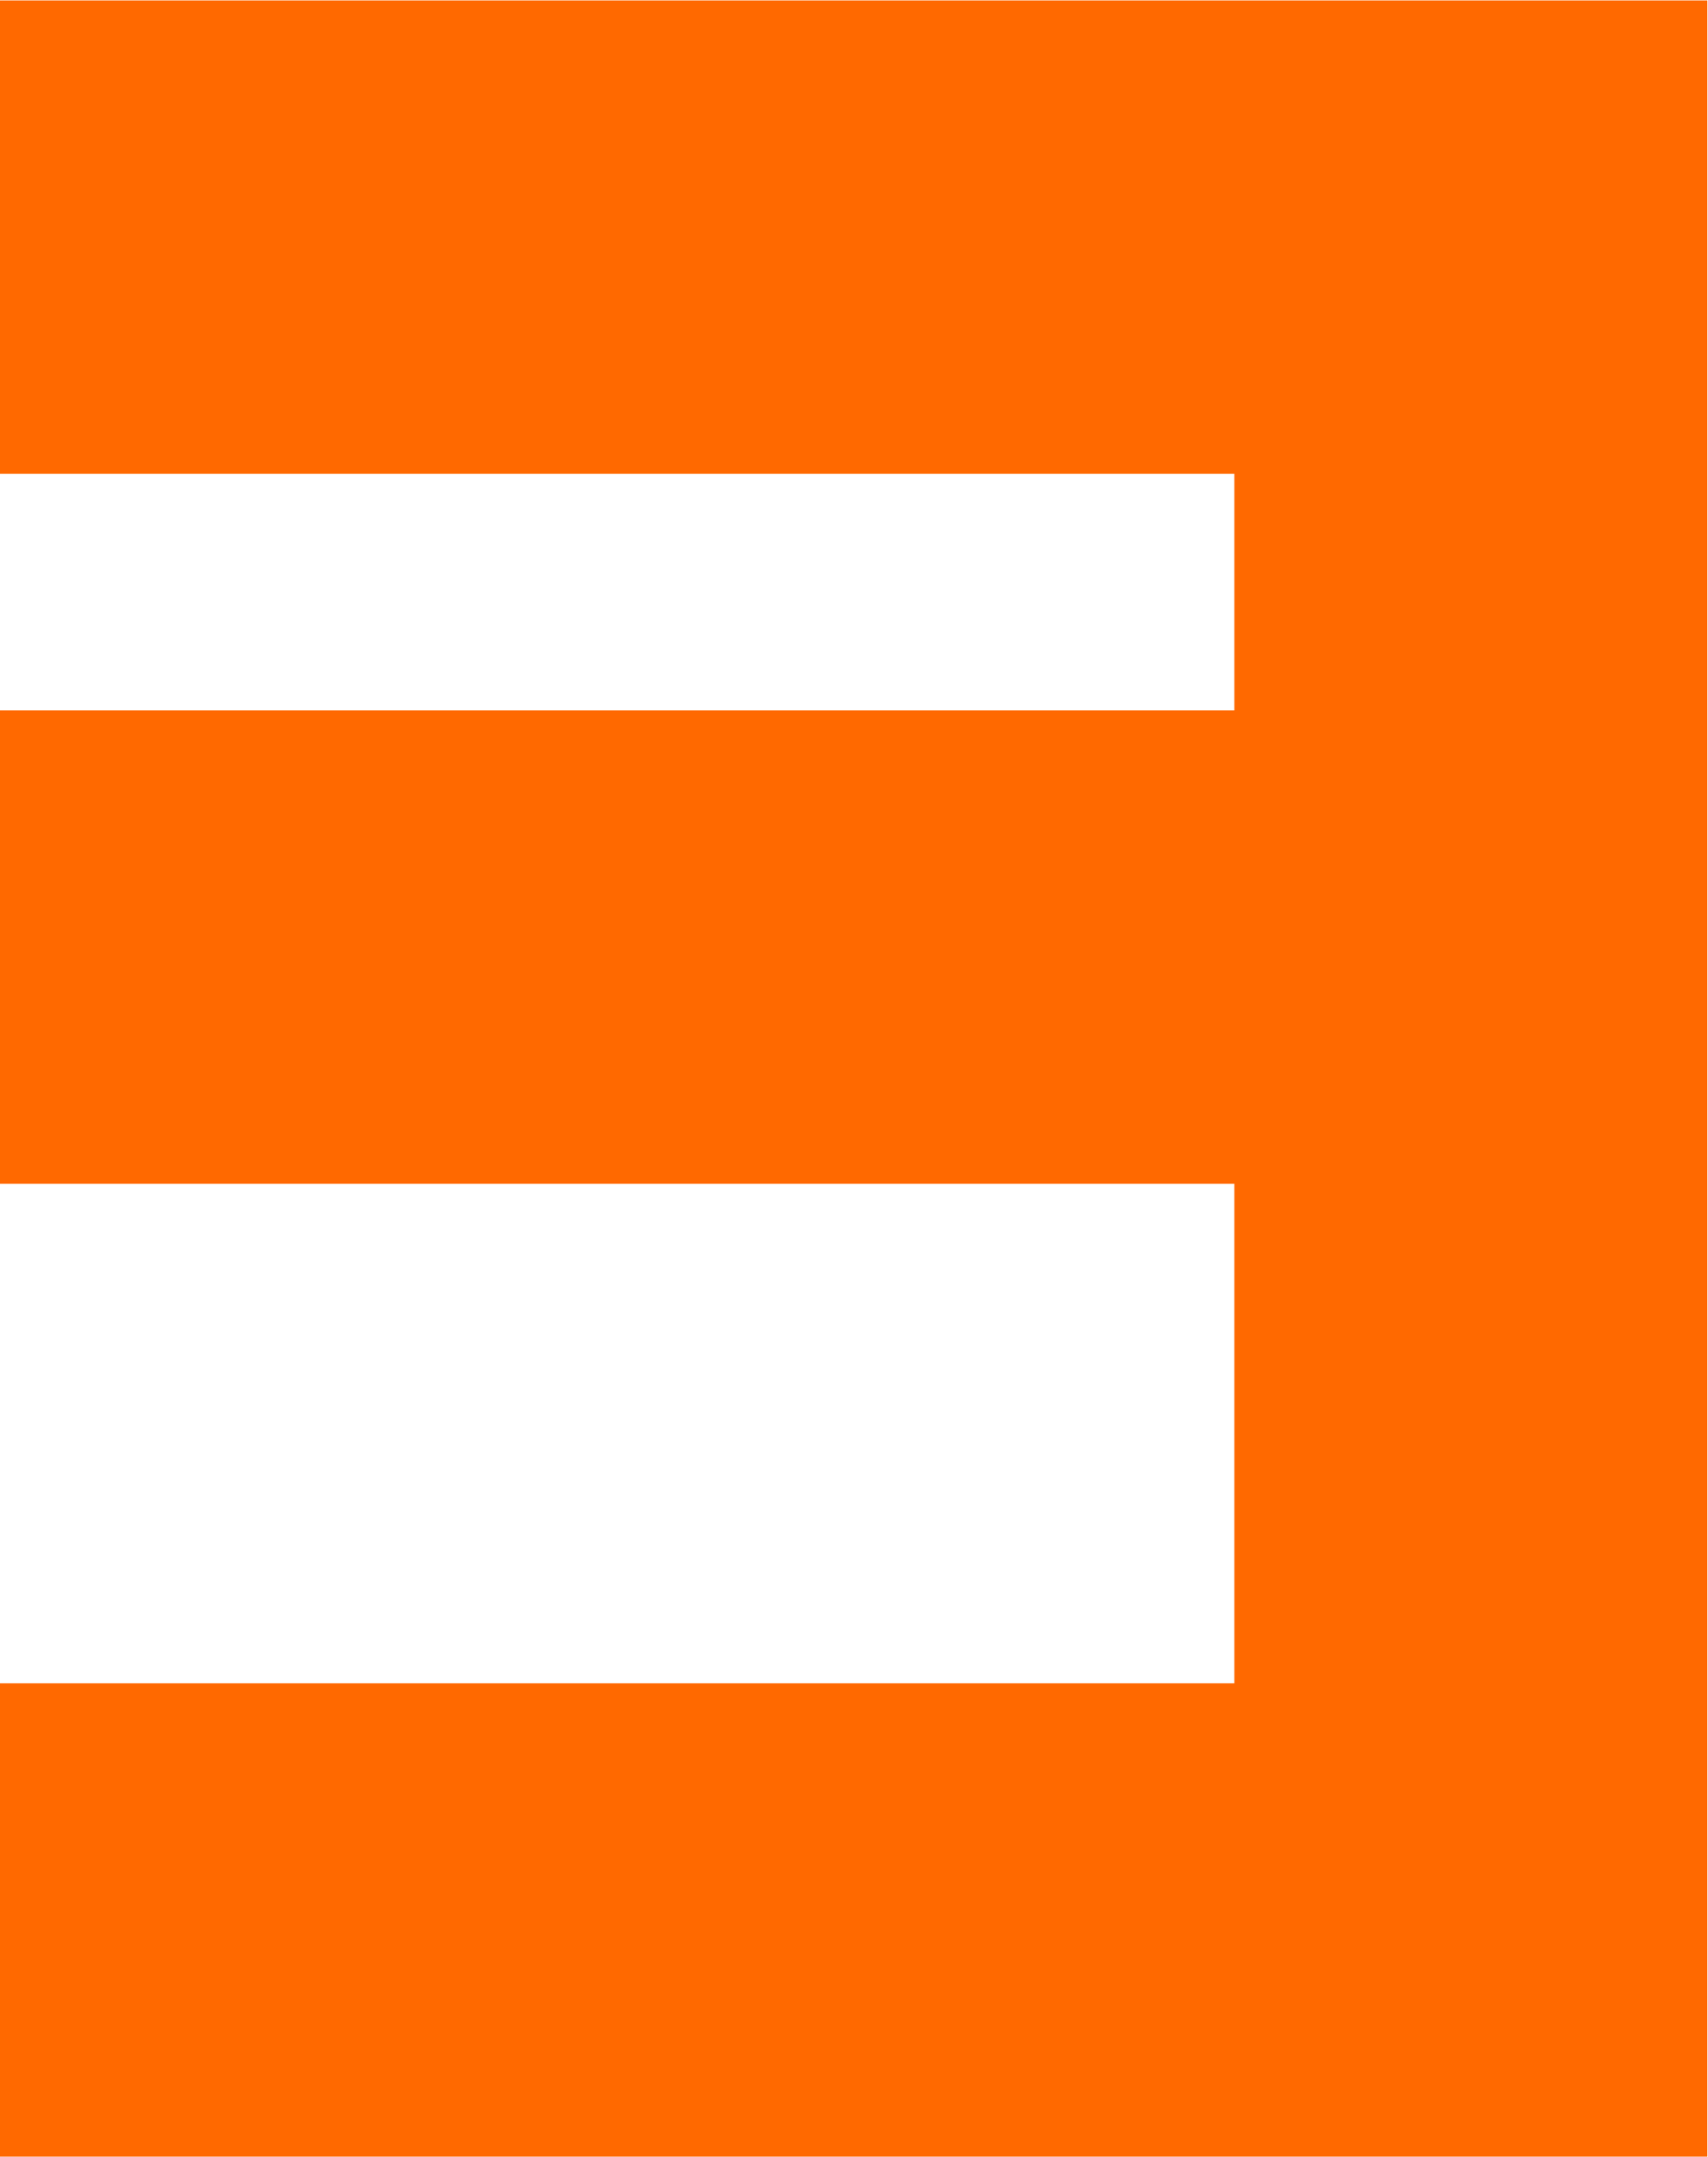 <svg aria-hidden="true" xmlns="http://www.w3.org/2000/svg" viewBox="0 0 39 49.22">
  <path fill="#ff6900" d="M872.579,1378.23h-39v10.8h28.2v5.4h-28.2v10.8h28.2v11.4h-28.2v10.8h39v-49.2Z"
    transform="translate(-833.594 -1378.22)" />
</svg>
